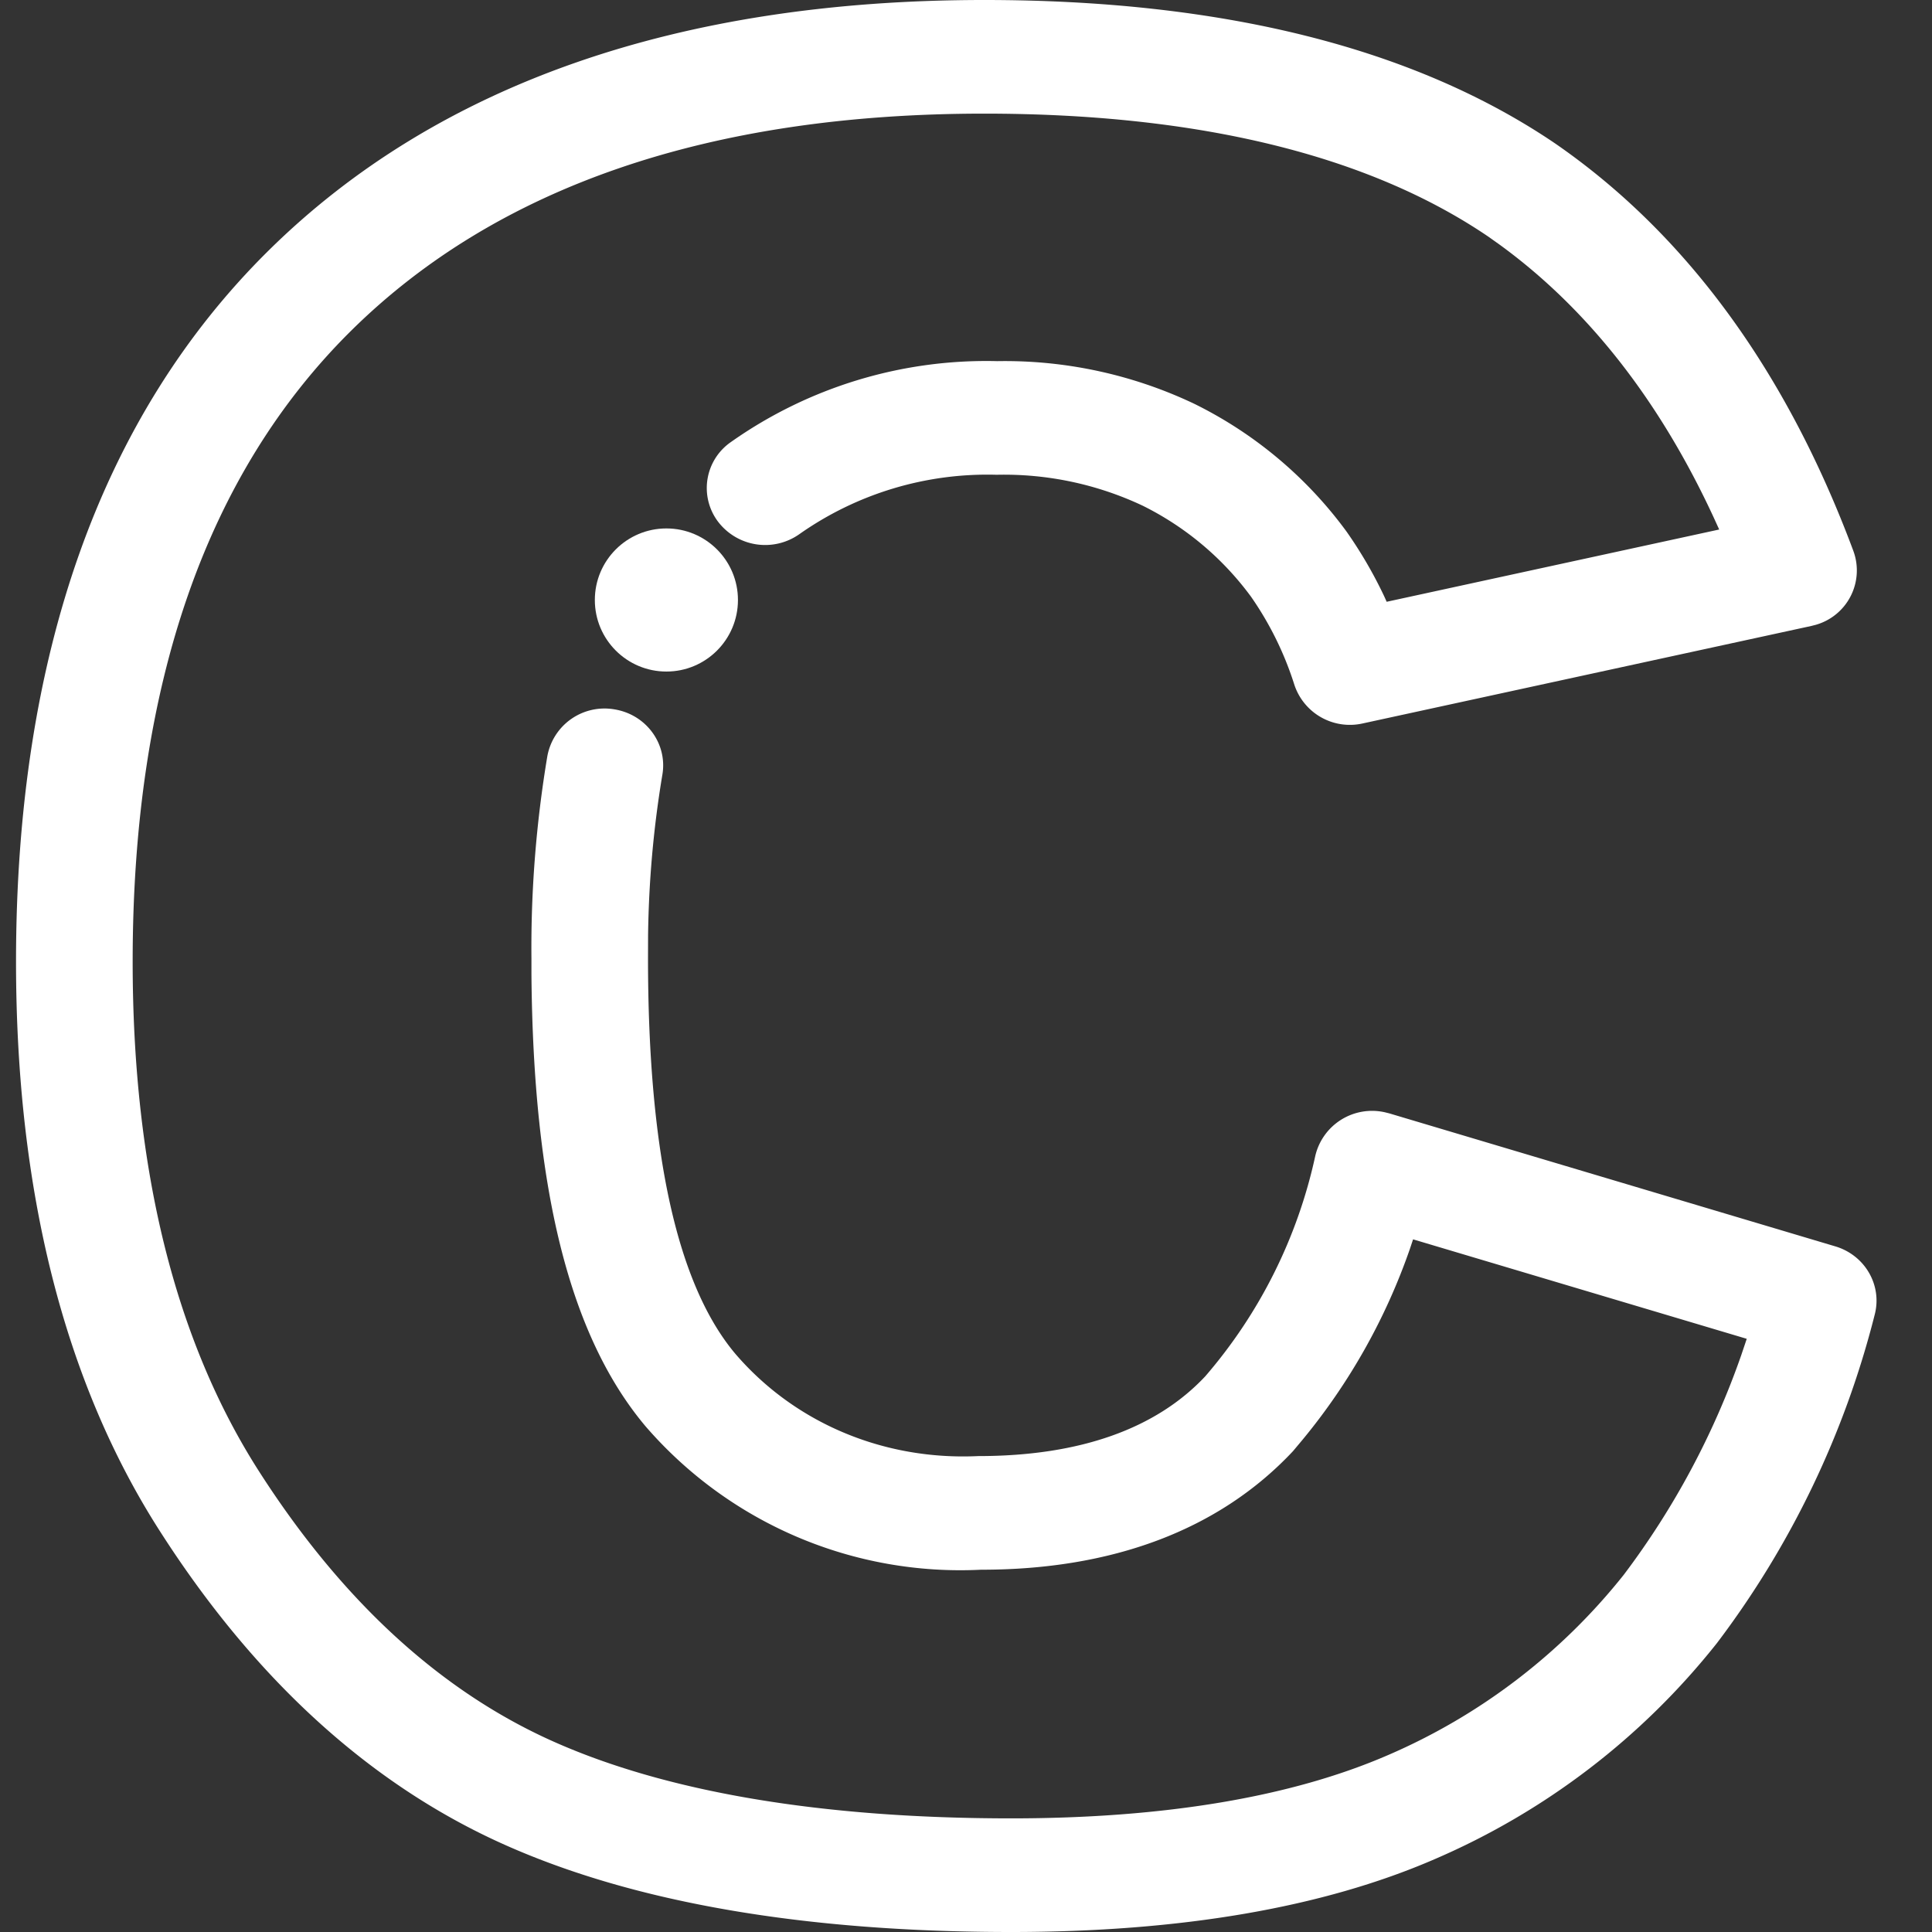 <svg width="27" height="27" viewBox="0 0 27 27" xmlns="http://www.w3.org/2000/svg">
    <rect x="0" y="0" width="27" height="27" fill="#333333" stroke="none"/>
    <g transform="translate(.224)" fill="#FFF" fill-rule="evenodd">
        <path d="M13.531 0c3.322 0 6.008.666 7.983 2.008 1.833 1.267 3.23 3.186 4.164 5.694a.79.79 0 0 1-.53 1.031l-.059.015-6.268 1.362a.817.817 0 0 1-.956-.54 4.552 4.552 0 0 0-.605-1.23 4.184 4.184 0 0 0-1.515-1.273 4.544 4.544 0 0 0-2.041-.432 4.562 4.562 0 0 0-2.757.83.828.828 0 0 1-1.138-.177.781.781 0 0 1 .181-1.11 6.187 6.187 0 0 1 3.722-1.131 6.167 6.167 0 0 1 2.758.598 5.83 5.83 0 0 1 2.125 1.785c.2.285.375.586.523.898l.037.082 4.647-1.01-.085-.186c-.763-1.642-1.768-2.913-2.992-3.801l-.148-.105c-1.667-1.133-4.033-1.72-7.046-1.72-3.85 0-6.808 1.024-8.838 3.024C2.666 6.611 1.63 9.563 1.63 13.44c0 2.913.599 5.302 1.767 7.124 1.165 1.818 2.543 3.073 4.108 3.772 1.585.708 3.747 1.076 6.402 1.076 2.149 0 3.919-.301 5.259-.881a8.51 8.51 0 0 0 3.303-2.524 11.227 11.227 0 0 0 1.64-3.065l.078-.232-4.663-1.39-.046.138a8.625 8.625 0 0 1-1.499 2.663l-.134.16c-1.036 1.105-2.532 1.657-4.358 1.656a5.814 5.814 0 0 1-4.69-2.005c-1.07-1.272-1.57-3.341-1.594-6.322v-.214c-.009-.947.066-1.893.222-2.827a.812.812 0 0 1 .935-.656c.444.07.746.479.673.912-.124.74-.19 1.487-.2 2.24l-.001.324c0 2.769.423 4.583 1.22 5.53.826.963 2.068 1.493 3.395 1.43 1.435 0 2.492-.39 3.172-1.114a6.977 6.977 0 0 0 1.538-3.08.815.815 0 0 1 .976-.61l.06.015 6.231 1.858c.414.123.656.54.553.948a12.787 12.787 0 0 1-2.206 4.596 10.148 10.148 0 0 1-3.945 3.02c-1.568.68-3.558 1.018-5.919 1.018-2.871 0-5.258-.406-7.08-1.22-1.873-.836-3.486-2.305-4.812-4.375C.67 19.311 0 16.632 0 13.44 0 9.174 1.178 5.82 3.535 3.496 5.895 1.169 9.273 0 13.53 0z" fill-rule="nonzero"/>
        <circle cx="9.089" cy="8.385" r="1"/>
    </g>
</svg>
